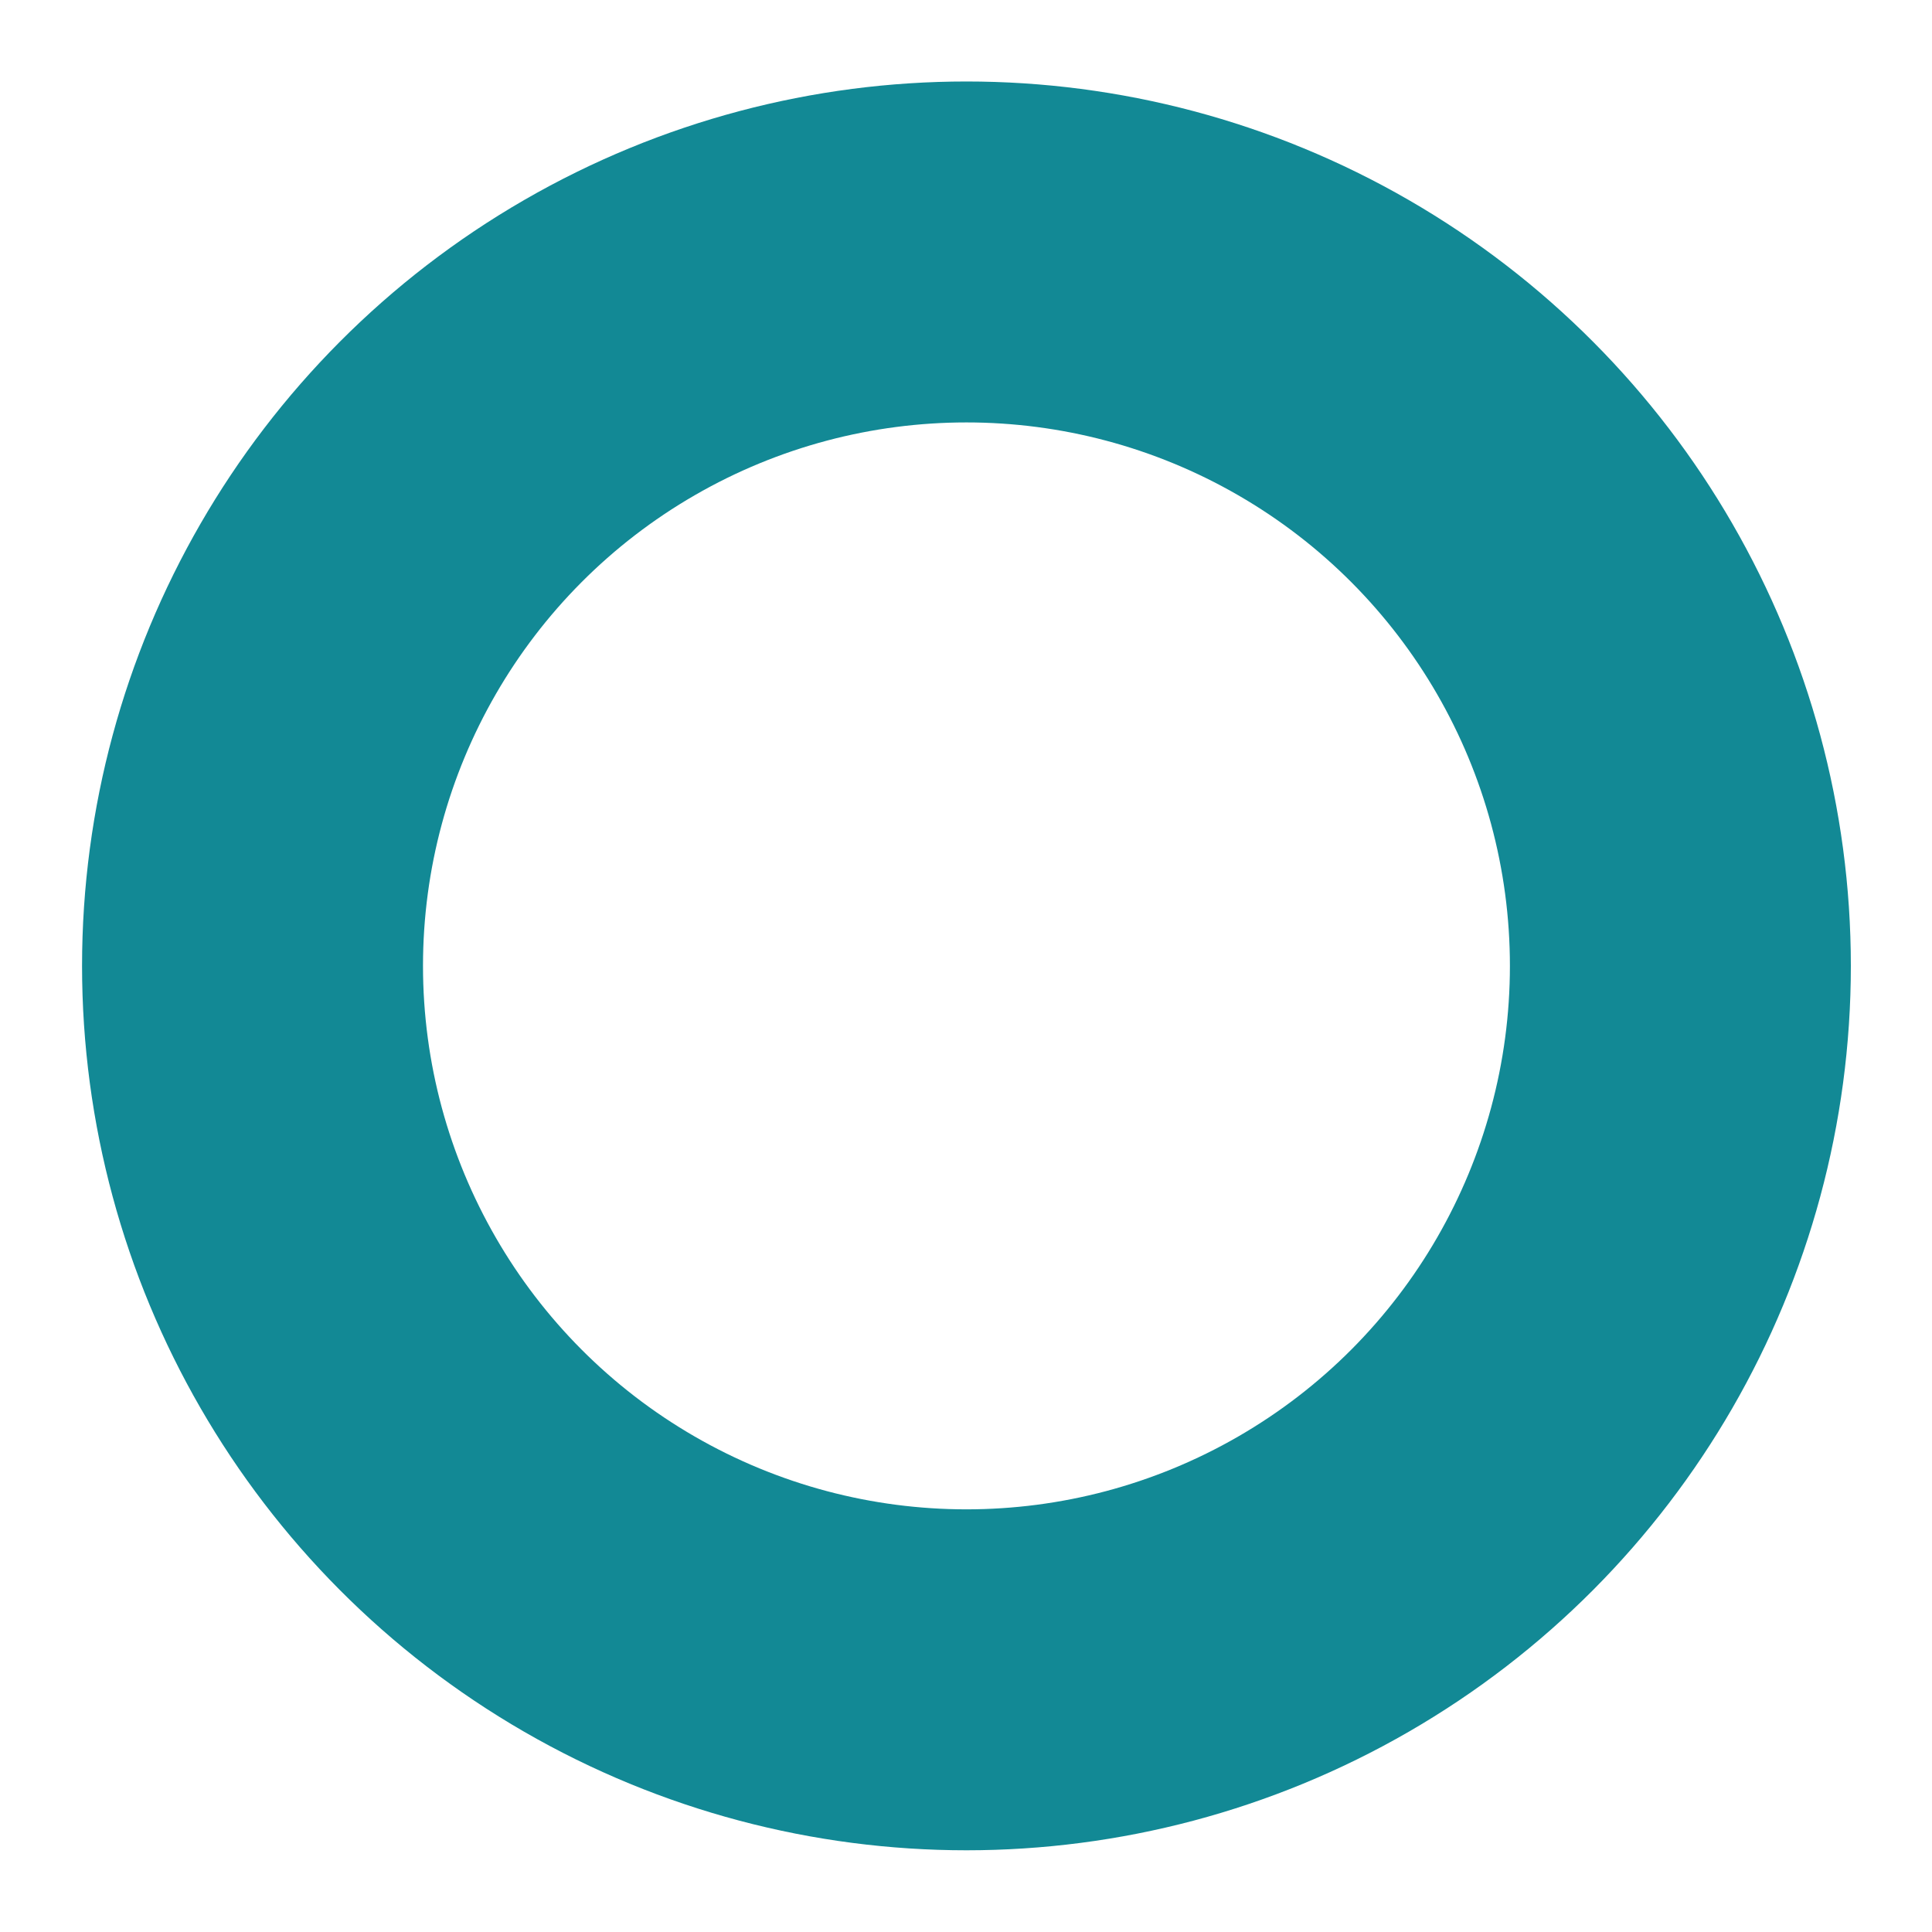 <?xml version="1.0" encoding="UTF-8"?> <svg xmlns="http://www.w3.org/2000/svg" width="17" height="17" viewBox="0 0 17 17" fill="none"> <circle cx="8.504" cy="8.499" r="6.282" stroke="#128995" stroke-width="3"></circle> </svg> 